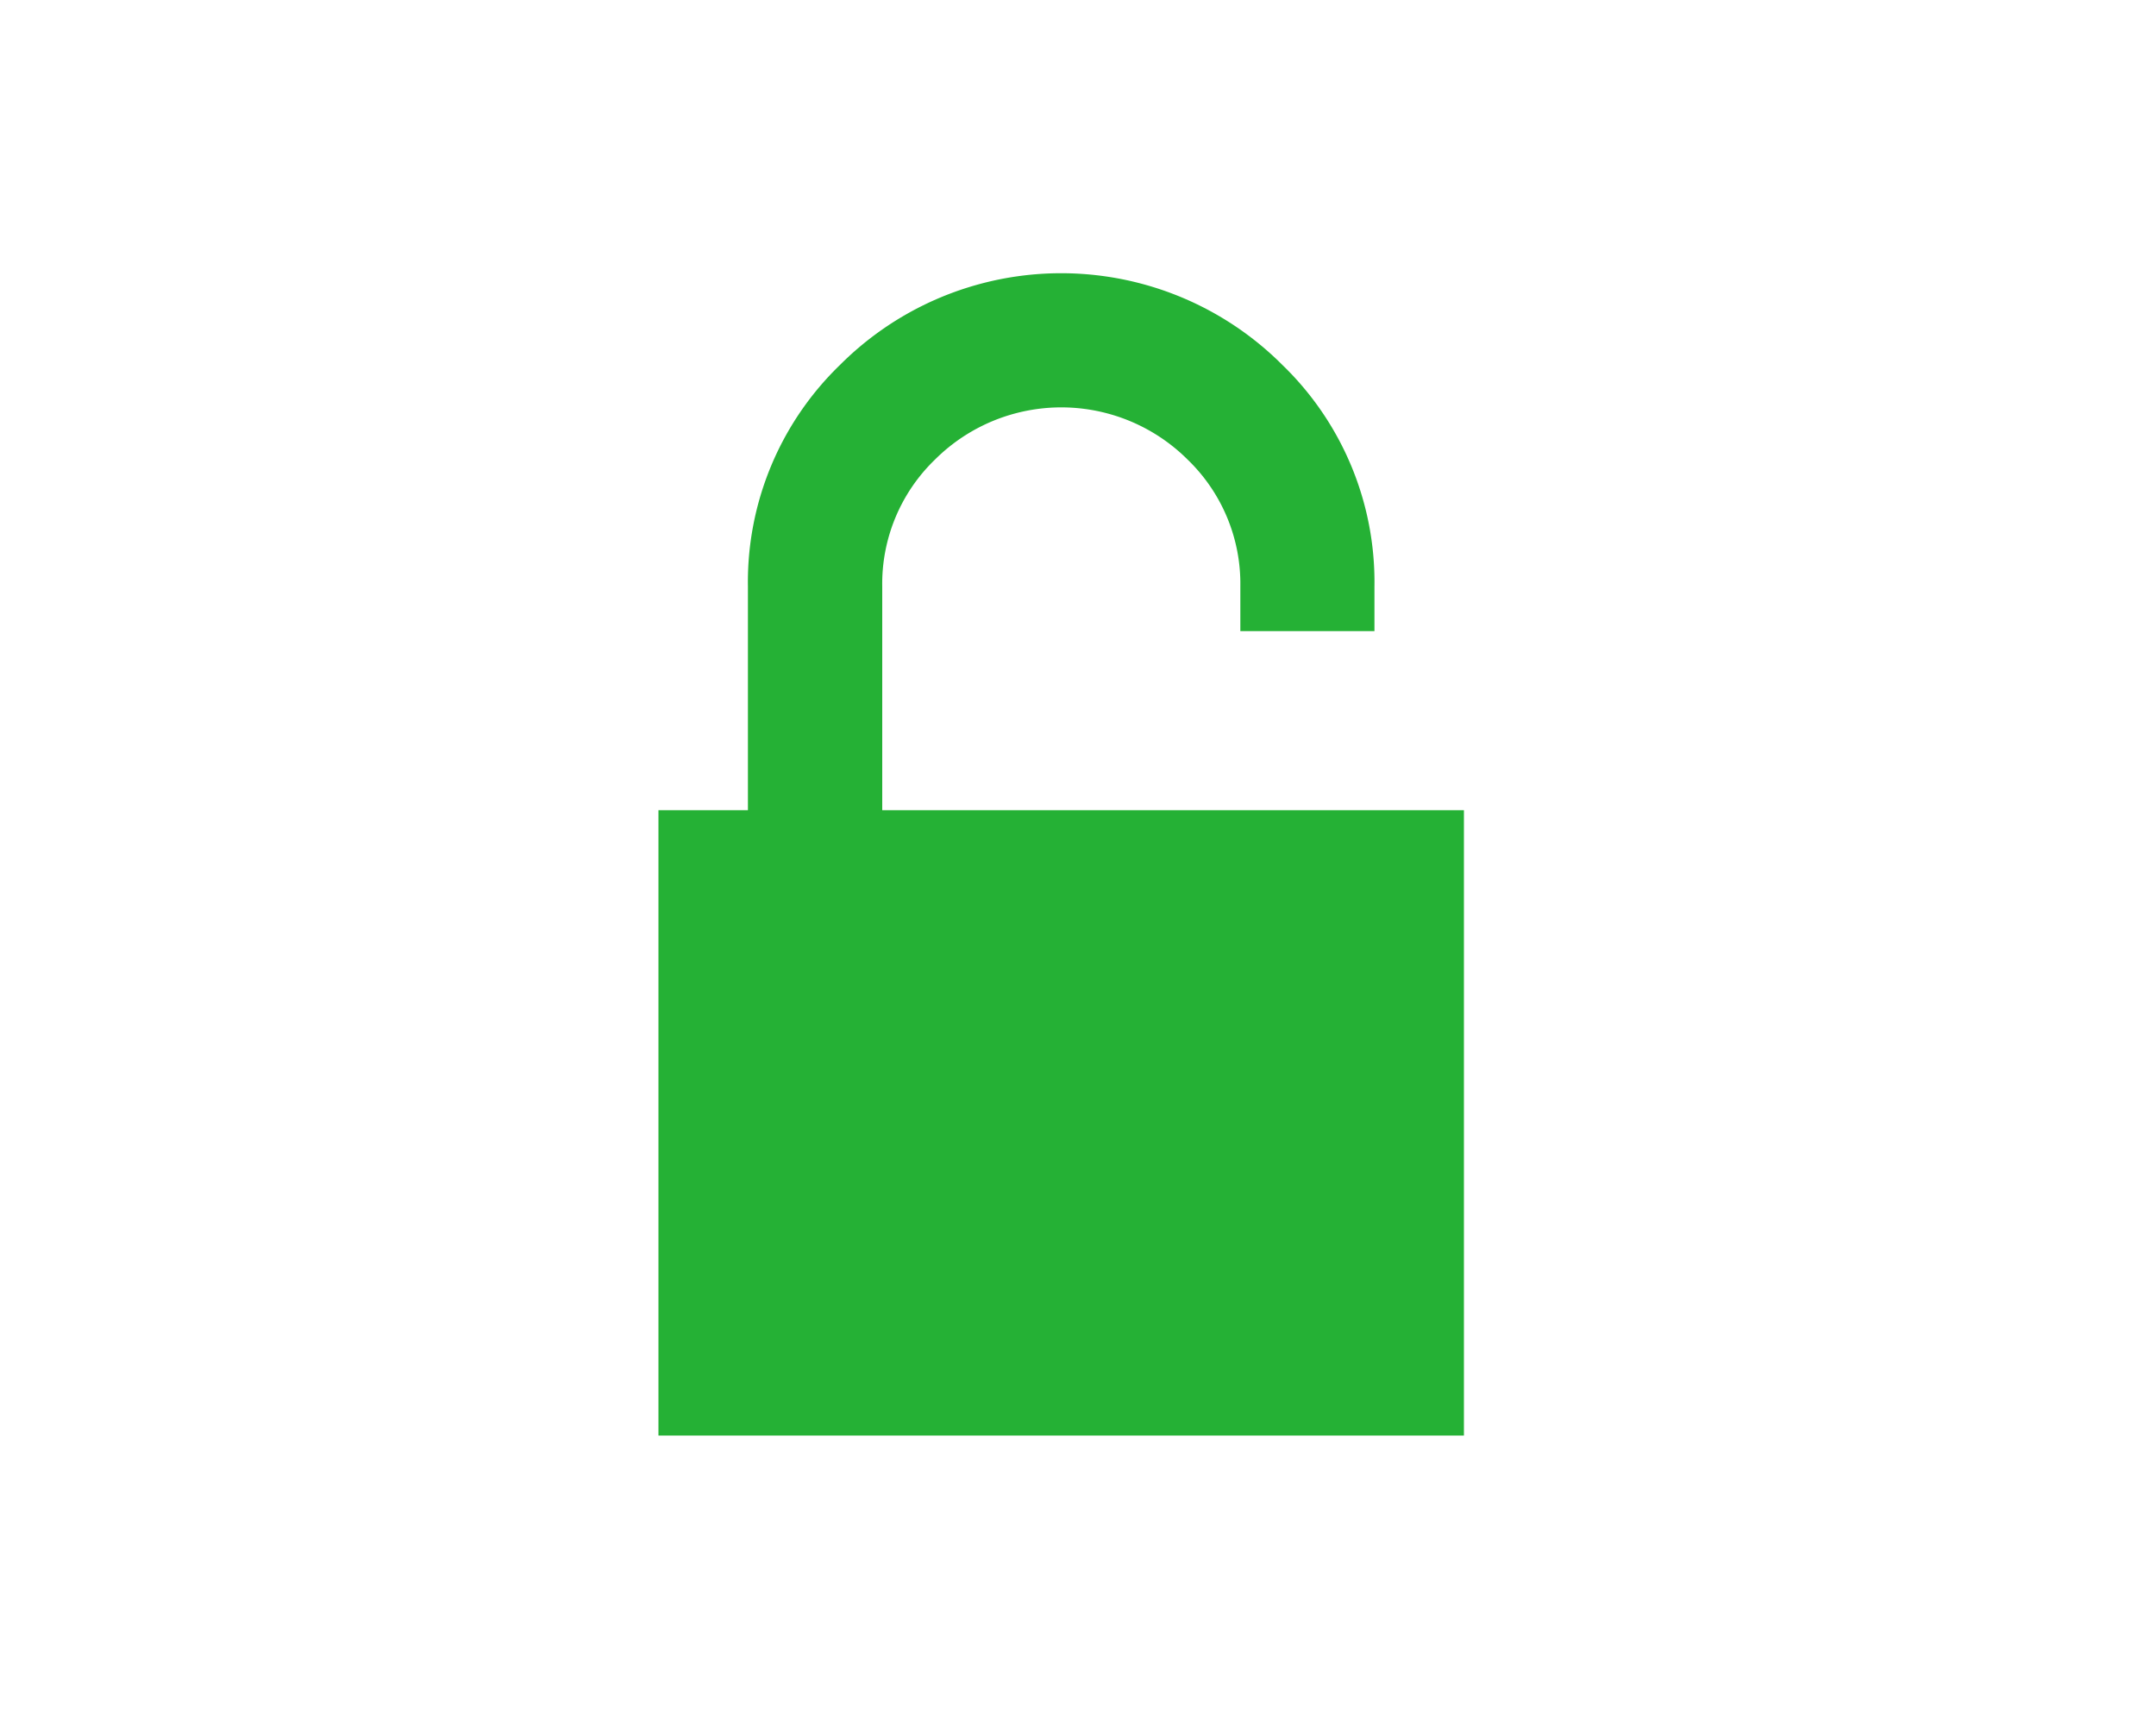 <svg xmlns="http://www.w3.org/2000/svg" xmlns:xlink="http://www.w3.org/1999/xlink" viewBox="0 0 20 16"><defs><style>.a{clip-path:url(#b);}.b{fill:#25b135;}</style><clipPath id="b"><rect width="20" height="16"/></clipPath></defs><g id="a" class="a"><g transform="translate(-48.71 2.533)"><path class="b" d="M61.668,4.982H56.894V2.906a1.6,1.6,0,0,1,.487-1.174,1.66,1.66,0,0,1,2.348,0,1.6,1.6,0,0,1,.487,1.174v.415H61.46V2.906A2.8,2.8,0,0,0,60.607.853a2.9,2.9,0,0,0-4.106,0,2.8,2.8,0,0,0-.853,2.053V4.982h-.83v5.8H62.29v-5.8Z" transform="translate(0)"/></g></g></svg>